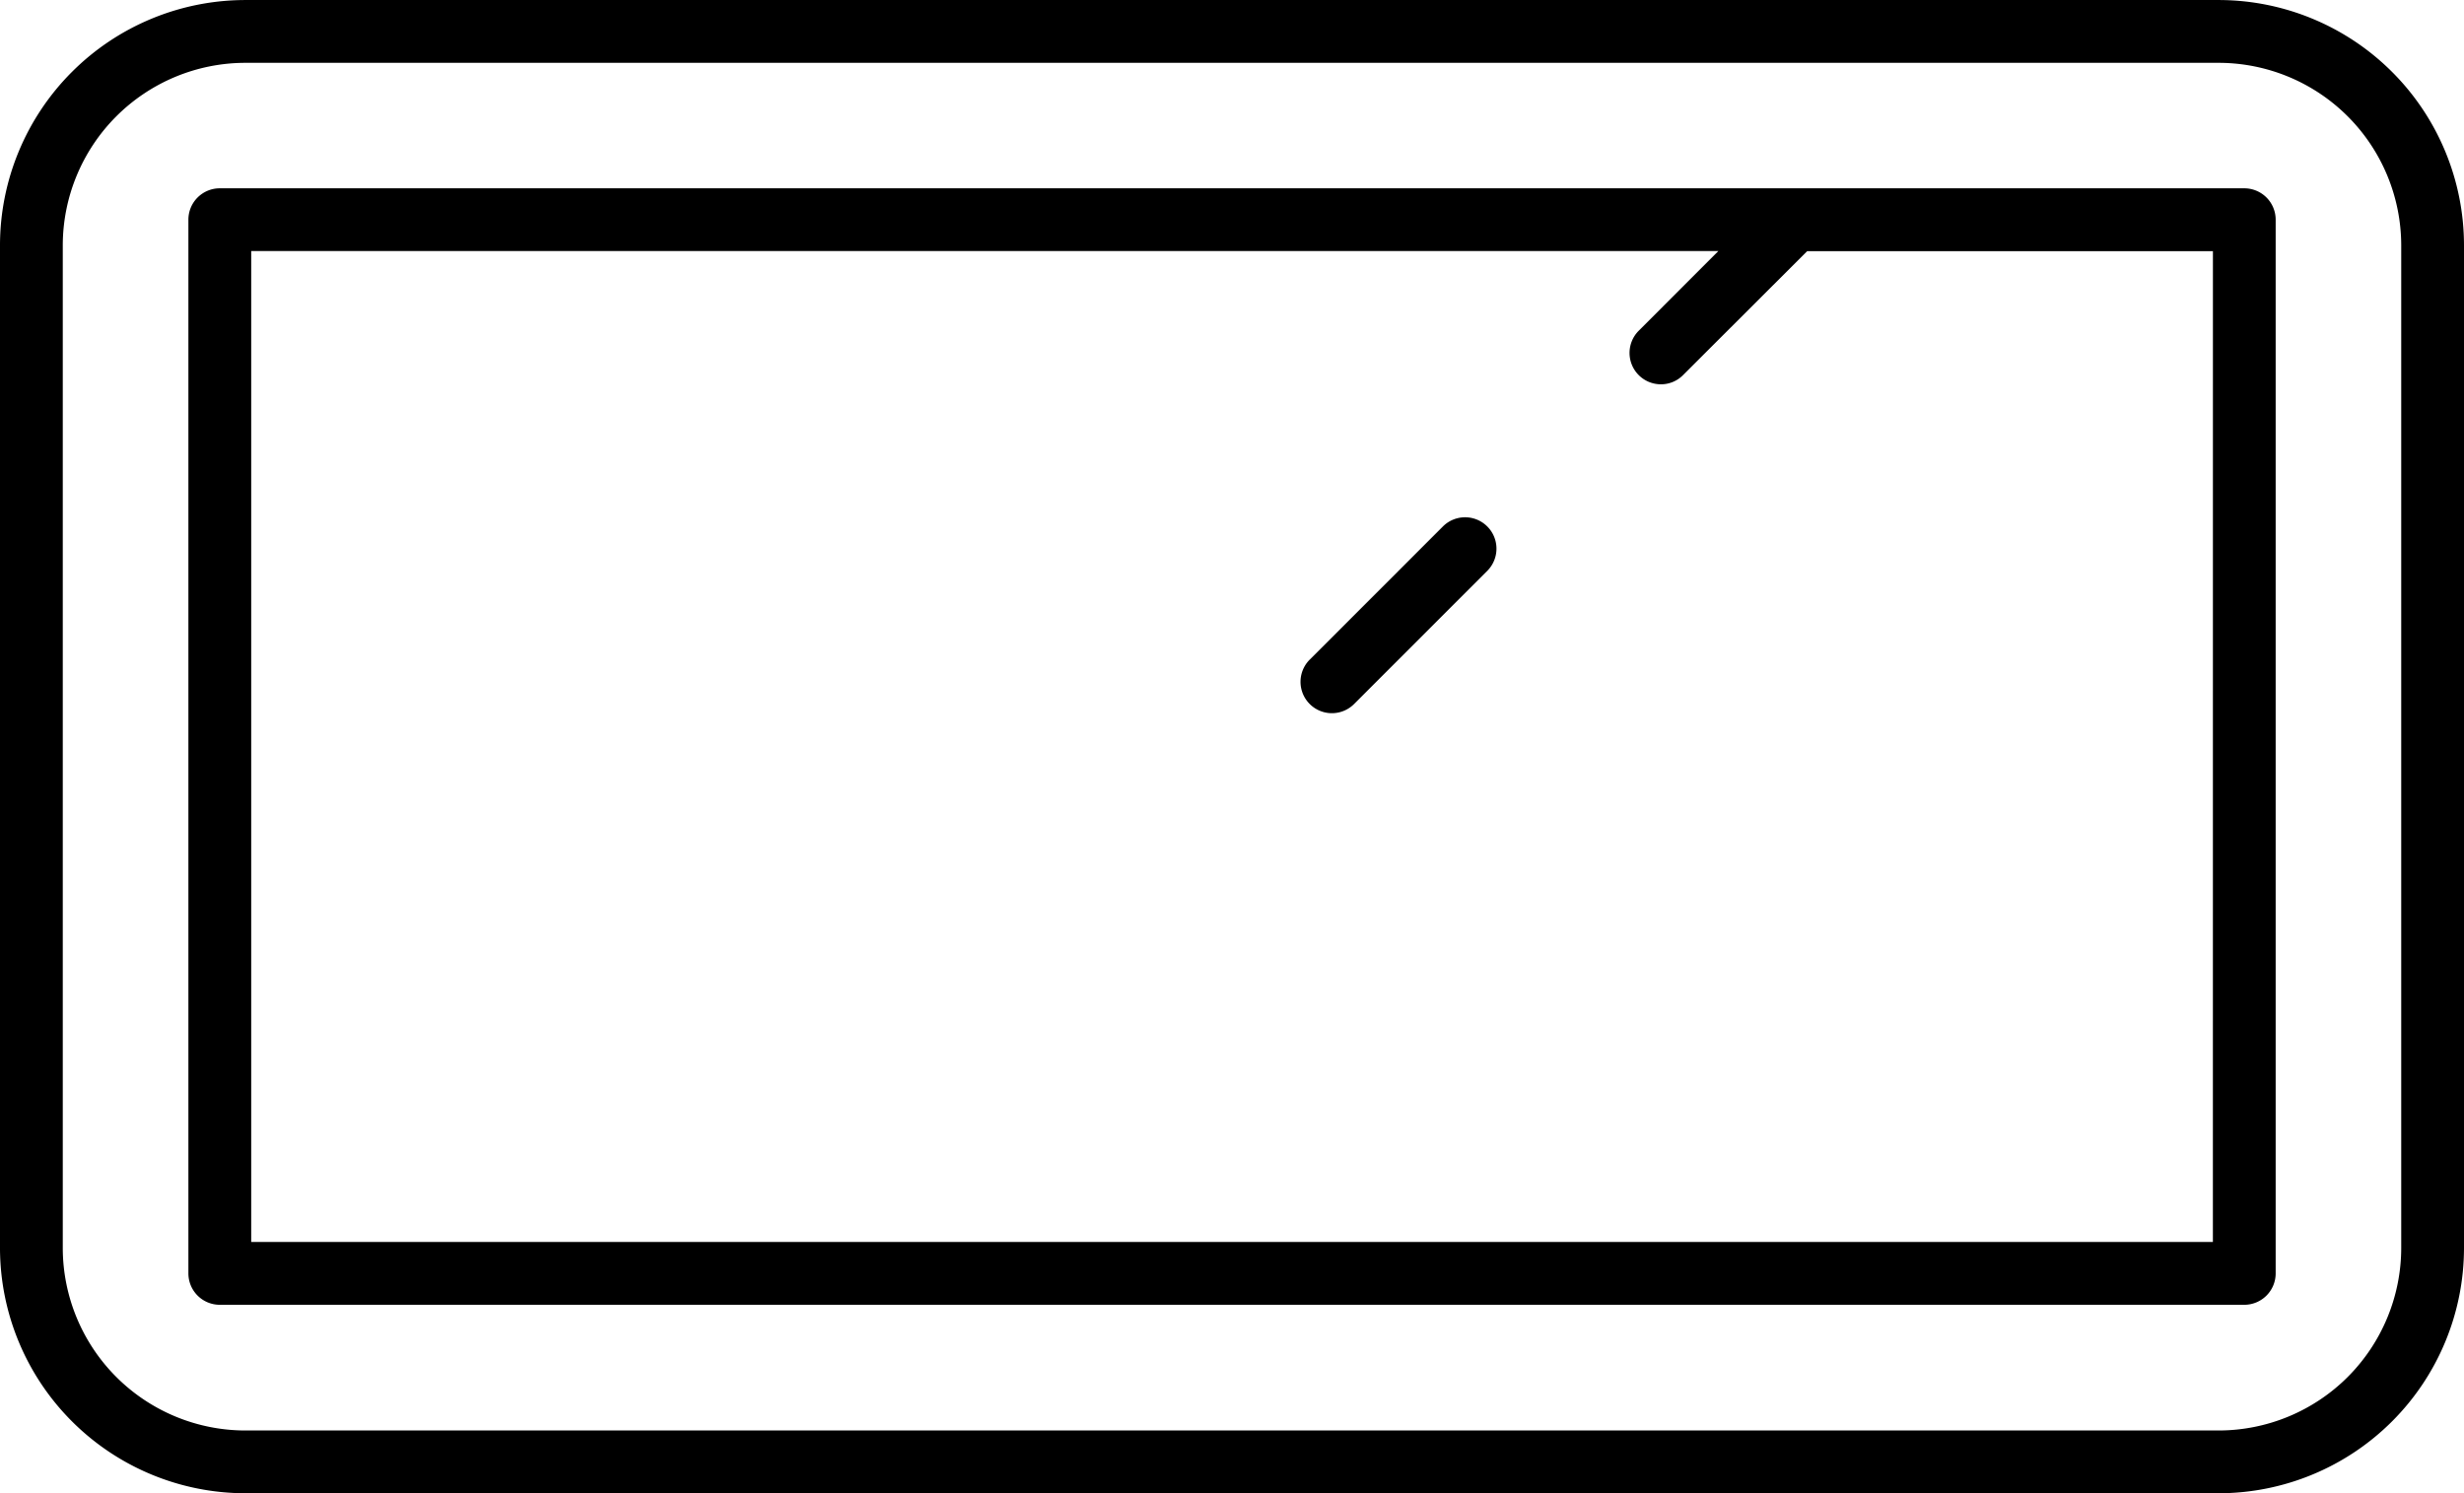 <svg xmlns="http://www.w3.org/2000/svg" xmlns:xlink="http://www.w3.org/1999/xlink" width="79.559" height="48.217" viewBox="0 0 79.559 48.217">
  <defs>
    <clipPath id="clip-path">
      <rect id="Rectangle_34" data-name="Rectangle 34" width="79.559" height="48.217" fill="none"/>
    </clipPath>
  </defs>
  <g id="display_icon" transform="translate(0 0)">
    <g id="Group_56" data-name="Group 56" transform="translate(0 0)" clip-path="url(#clip-path)">
      <path id="Path_97" data-name="Path 97" d="M71.641,0H7.92A7.928,7.928,0,0,0,0,7.919V40.3a7.93,7.93,0,0,0,7.92,7.92H71.641a7.928,7.928,0,0,0,7.918-7.92V7.919A7.927,7.927,0,0,0,71.641,0m5.891,40.3a5.9,5.9,0,0,1-5.891,5.893H7.92A5.9,5.9,0,0,1,2.027,40.3V7.919A5.9,5.9,0,0,1,7.92,2.028H71.641a5.9,5.9,0,0,1,5.891,5.891Z" transform="translate(0 0.001)"/>
      <path id="Path_98" data-name="Path 98" d="M69.381,3H4.015A1.013,1.013,0,0,0,3,4.014V38.04a1.014,1.014,0,0,0,1.014,1.014H69.381a1.014,1.014,0,0,0,1.014-1.014V4.014A1.013,1.013,0,0,0,69.381,3M68.368,37.026H5.028v-32H52.4L49.829,7.6a1.013,1.013,0,0,0,.718,1.729,1,1,0,0,0,.716-.3l4.006-4h13.1Z" transform="translate(3.083 3.081)"/>
      <path id="Path_99" data-name="Path 99" d="M25.311,8.537l-4.3,4.3a1.013,1.013,0,1,0,1.433,1.433l4.3-4.3a1.013,1.013,0,1,0-1.433-1.433" transform="translate(21.278 8.464)"/>
    </g>
  </g>
</svg>
